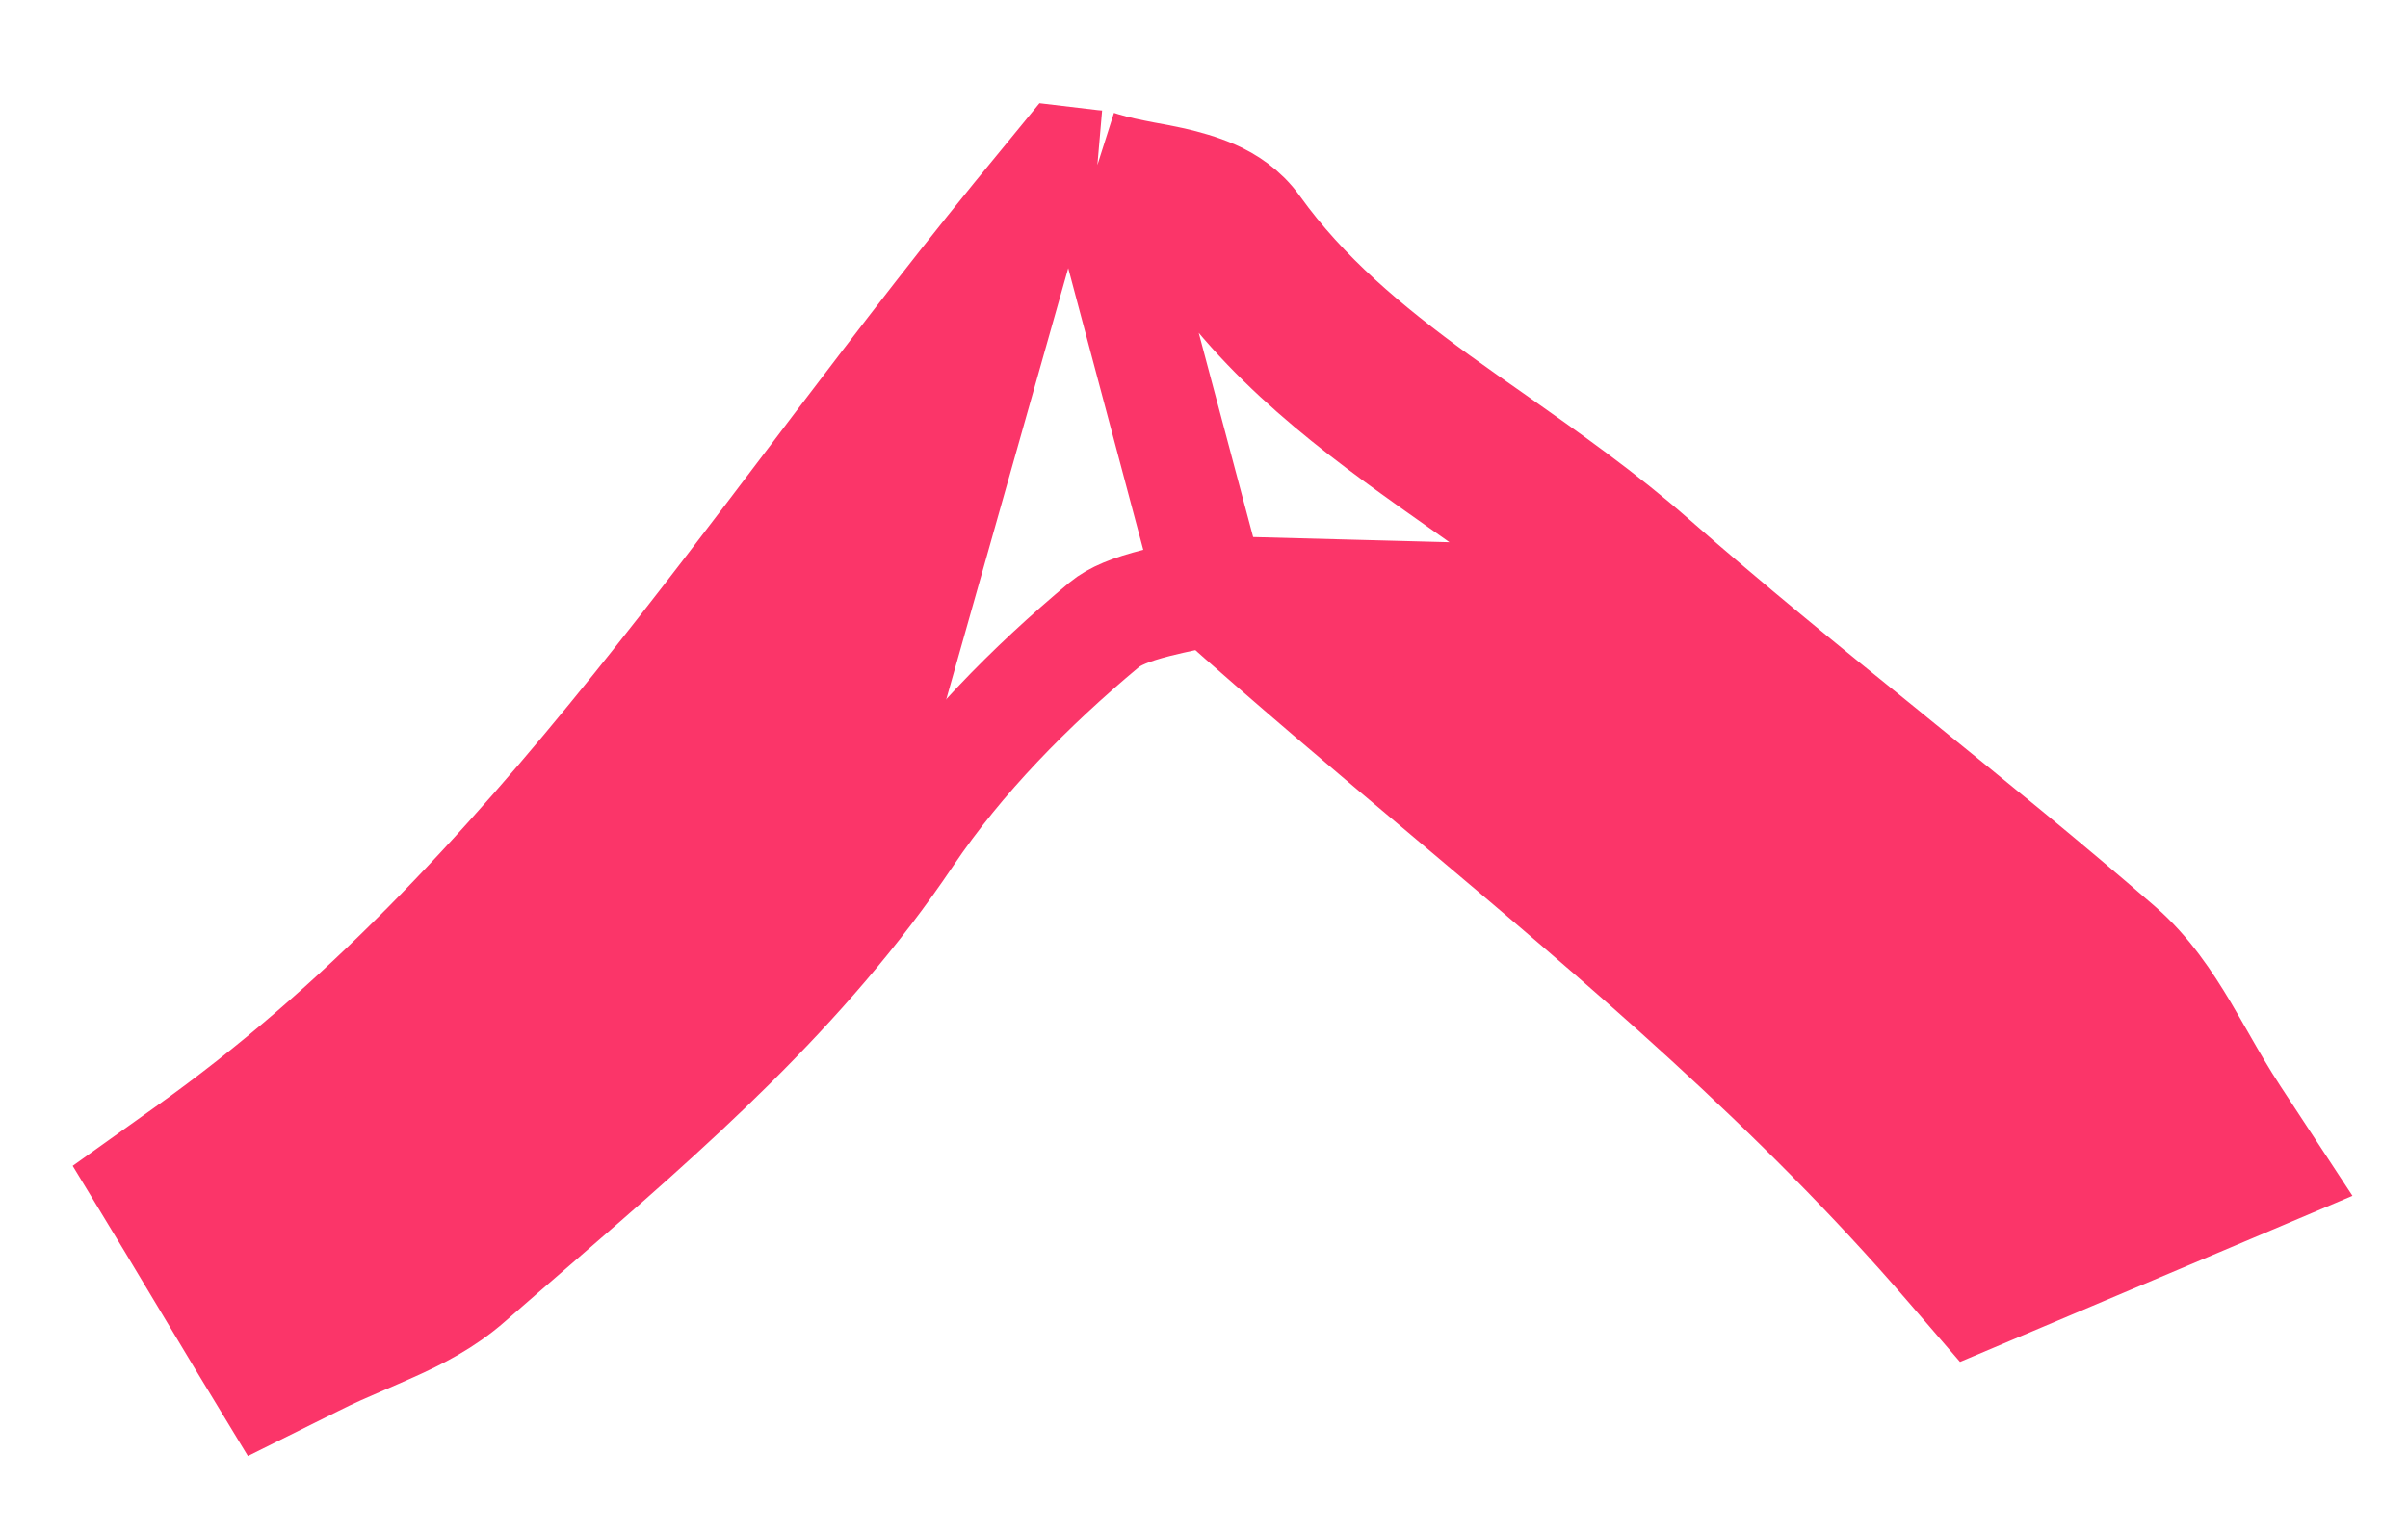 <svg width="11" height="7" viewBox="0 0 11 7" fill="none" xmlns="http://www.w3.org/2000/svg">
<path d="M5.013 0.754L5.035 0.761C5.101 0.781 5.158 0.792 5.224 0.805C5.264 0.812 5.307 0.82 5.357 0.831C5.413 0.844 5.48 0.862 5.543 0.89C5.606 0.918 5.68 0.964 5.736 1.043M5.013 0.754L5.533 1.188M5.013 0.754L4.99 0.752L4.99 0.752L4.855 0.736L4.769 0.841C4.436 1.243 4.124 1.651 3.819 2.053C3.786 2.097 3.753 2.141 3.72 2.184C3.449 2.542 3.183 2.893 2.909 3.234C2.295 3.997 1.65 4.696 0.855 5.261L0.666 5.396L0.786 5.594L1.107 6.129L1.227 6.327L1.434 6.224C1.513 6.184 1.583 6.154 1.657 6.122C1.698 6.104 1.741 6.086 1.787 6.065C1.904 6.013 2.032 5.948 2.144 5.849L2.144 5.849C2.242 5.763 2.342 5.677 2.442 5.59C3.042 5.07 3.671 4.526 4.147 3.817M5.013 0.754L5.531 2.699M5.736 1.043L5.533 1.188M5.736 1.043C5.736 1.043 5.736 1.043 5.736 1.043L5.533 1.188M5.736 1.043C5.958 1.352 6.243 1.59 6.563 1.823C6.648 1.884 6.736 1.947 6.827 2.01C7.068 2.18 7.322 2.359 7.55 2.56M5.533 1.188C5.847 1.627 6.271 1.925 6.694 2.223C6.931 2.39 7.168 2.556 7.385 2.748M7.55 2.56L7.385 2.748M7.55 2.56C7.893 2.861 8.248 3.15 8.608 3.441L8.647 3.473C8.992 3.753 9.342 4.036 9.682 4.332L9.682 4.332C9.808 4.442 9.898 4.578 9.974 4.705C10.003 4.754 10.029 4.8 10.055 4.845C10.103 4.929 10.15 5.011 10.209 5.101L10.373 5.351L10.097 5.468L9.192 5.851L9.024 5.922L8.905 5.784C8.202 4.968 7.419 4.309 6.608 3.625C6.253 3.326 5.892 3.022 5.531 2.699M7.55 2.56C7.55 2.56 7.55 2.56 7.55 2.56L7.385 2.748M7.385 2.748L5.531 2.699M10 5.238L9.791 5.375C9.783 5.362 9.774 5.35 9.766 5.337L10 5.238ZM10 5.238L9.903 5.008L9.869 5.022C9.909 5.092 9.952 5.164 10 5.238ZM5.531 2.699C5.509 2.704 5.487 2.709 5.467 2.714C5.45 2.717 5.435 2.721 5.419 2.724C5.371 2.734 5.327 2.744 5.283 2.755C5.165 2.785 5.091 2.816 5.044 2.855L5.044 2.855C4.704 3.139 4.386 3.462 4.147 3.817M4.147 3.817L3.94 3.678L4.147 3.817Z" fill="#FB3569" stroke="#FB3569" stroke-width="0.5"/>
</svg>
